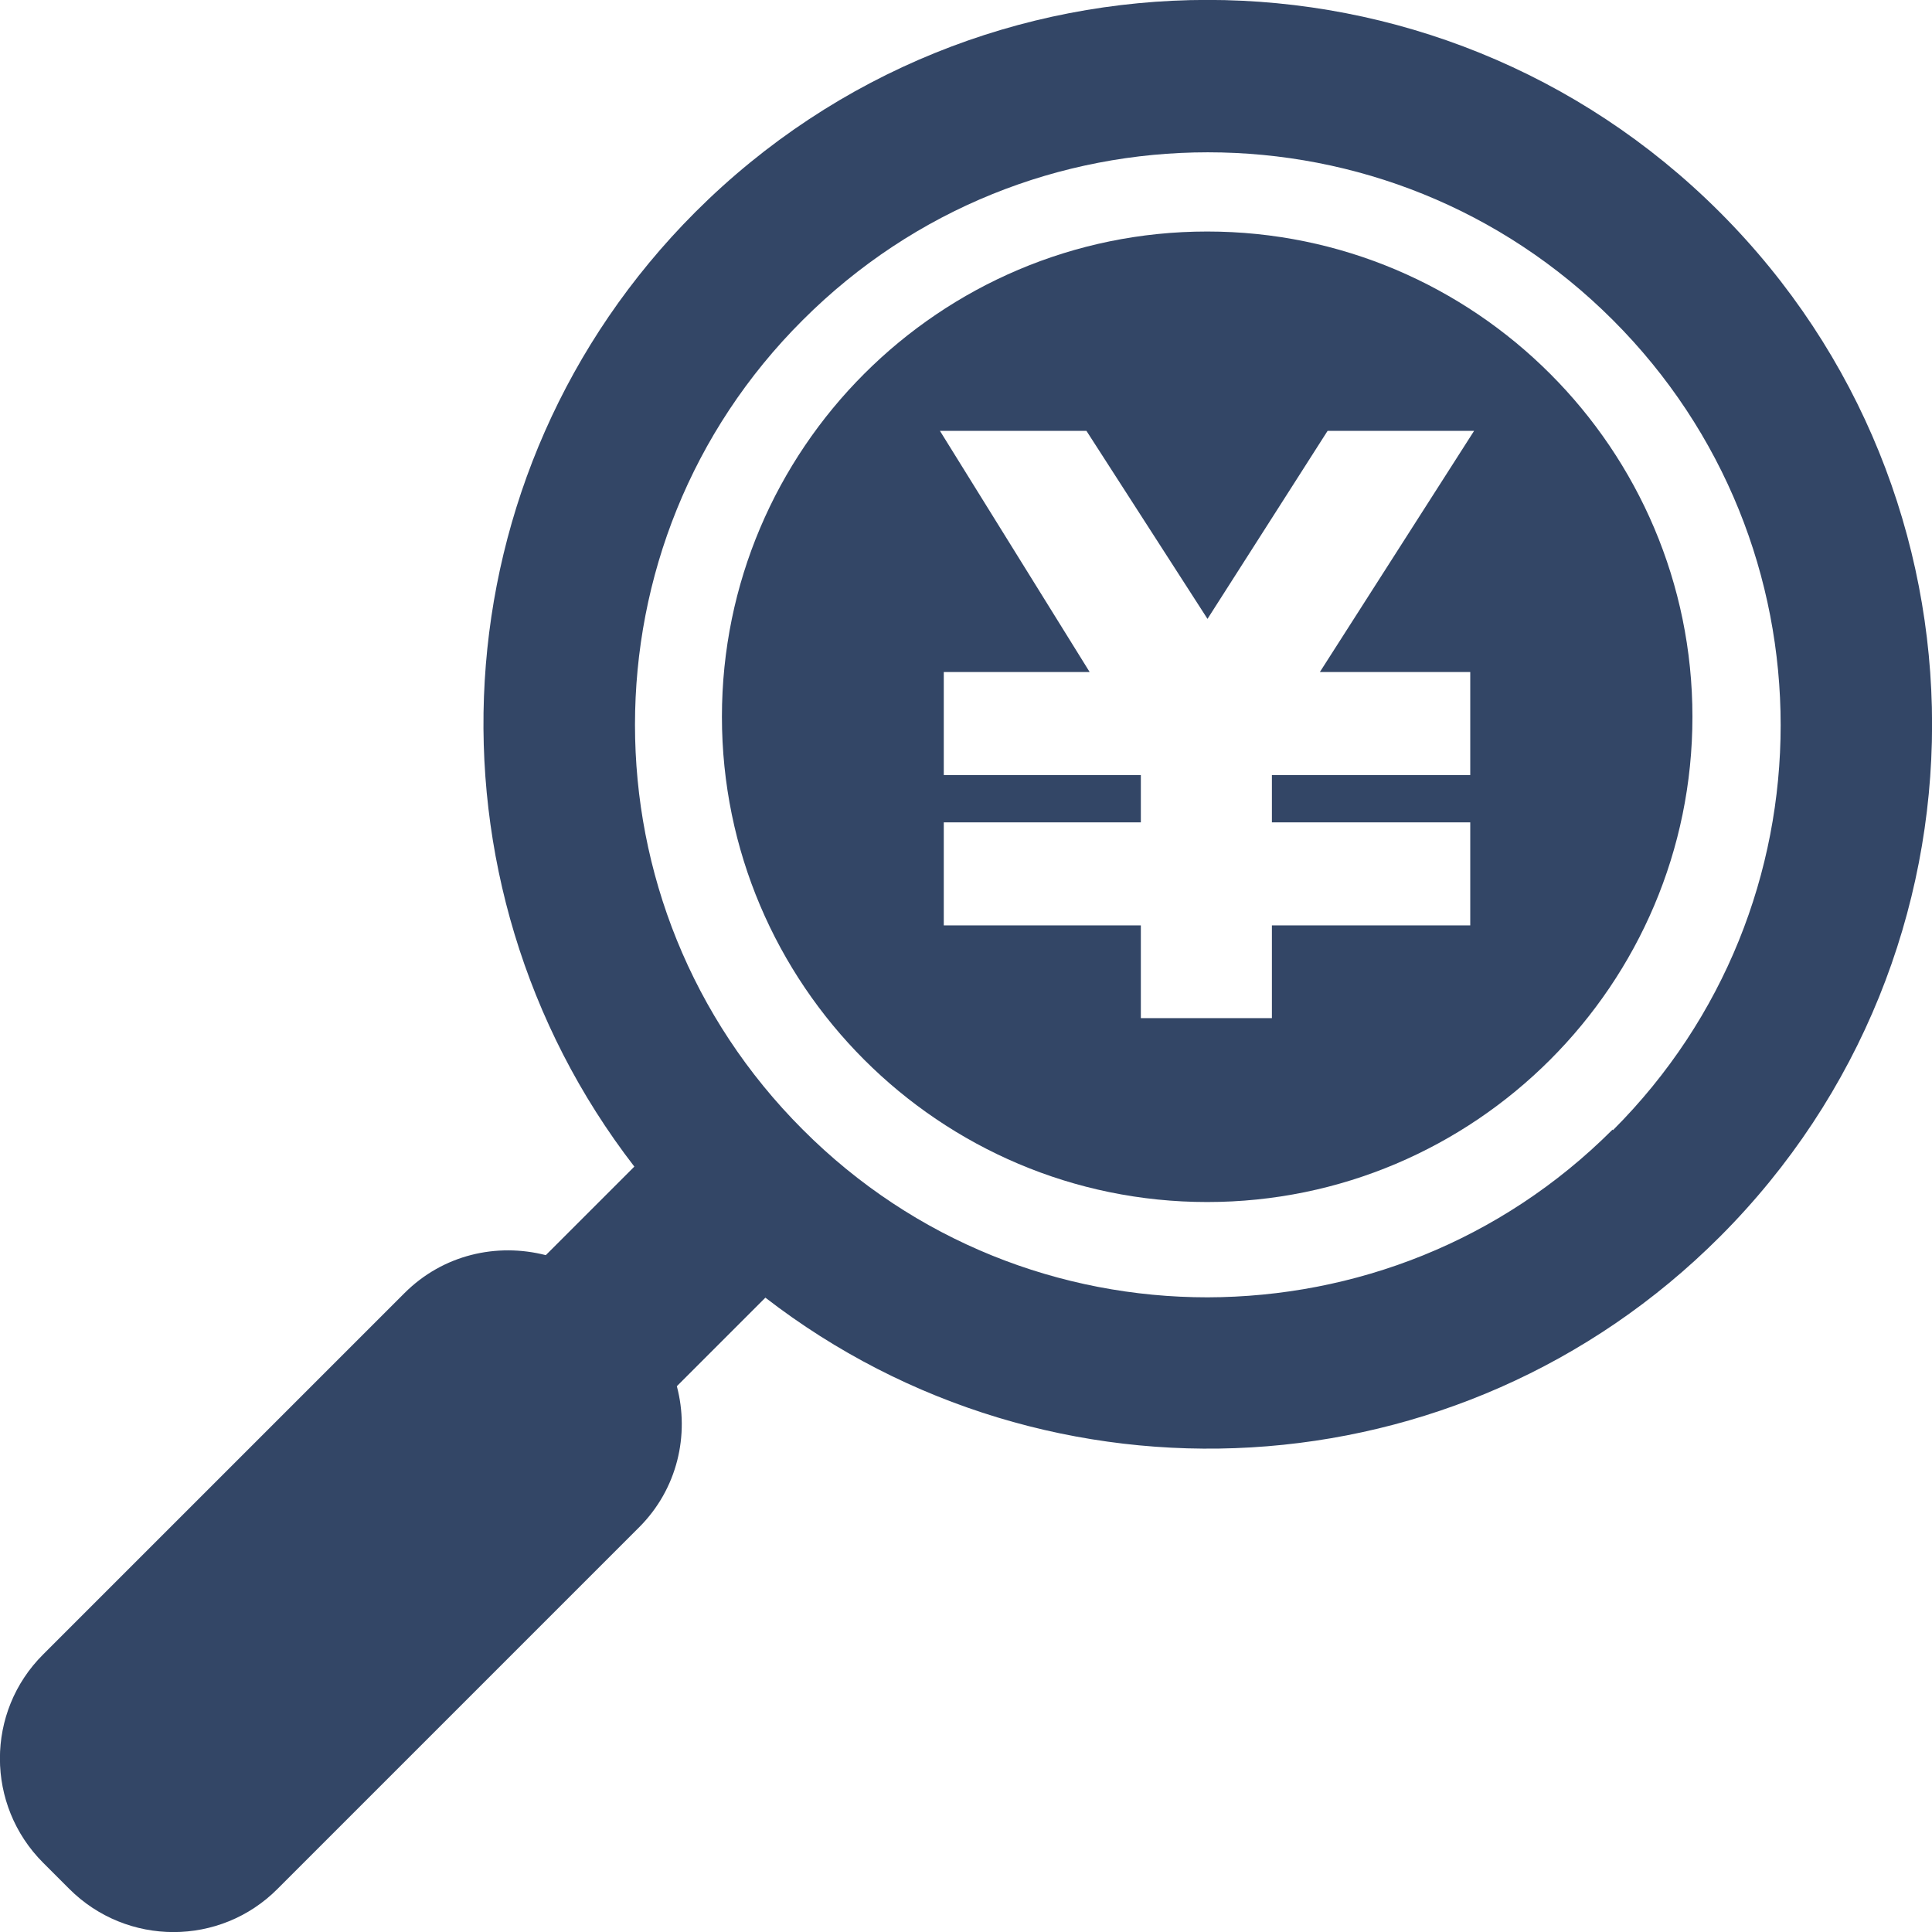 <?xml version="1.0" encoding="UTF-8"?><svg id="_レイヤー_2" xmlns="http://www.w3.org/2000/svg" viewBox="0 0 60 60"><defs><style>.cls-1{fill:#334666;stroke-width:0px;}</style></defs><g id="PC"><path class="cls-1" d="m37.49,7.19c-8.31,0-15.07,6.76-15.07,15.07s6.76,15.07,15.07,15.07,15.07-6.76,15.07-15.07-6.76-15.07-15.07-15.07Zm8.17,13.68v3.2h-6.16v1.47h6.16v3.2h-6.16v2.88h-4.07v-2.88h-6.12v-3.2h6.12v-1.47h-6.12v-3.2h4.53l-4.65-7.49h4.55l3.76,5.84,3.73-5.84h4.55l-4.79,7.49h4.67Z"/><path class="cls-1" d="m53.41,6.59c-8.79-8.79-23.03-8.79-31.82,0-8.09,8.1-8.71,20.81-1.89,29.64l-2.75,2.75c-1.52-.39-3.19-.02-4.39,1.18L1.34,51.38c-1.79,1.78-1.79,4.68,0,6.47l.81.81c1.79,1.79,4.69,1.79,6.47,0l11.23-11.23c1.19-1.19,1.57-2.87,1.17-4.38l2.75-2.75c8.82,6.82,21.54,6.21,29.64-1.89,8.79-8.79,8.79-23.03,0-31.82Zm-3.33,28.49c-3.48,3.48-8.02,5.2-12.58,5.21-4.56,0-9.1-1.73-12.57-5.21-3.48-3.48-5.21-8.02-5.21-12.57,0-4.56,1.73-9.1,5.21-12.57,3.48-3.48,8.02-5.21,12.58-5.21,4.56,0,9.1,1.73,12.58,5.21,3.48,3.48,5.21,8.02,5.21,12.58,0,4.56-1.73,9.1-5.21,12.58Z"/></g></svg>